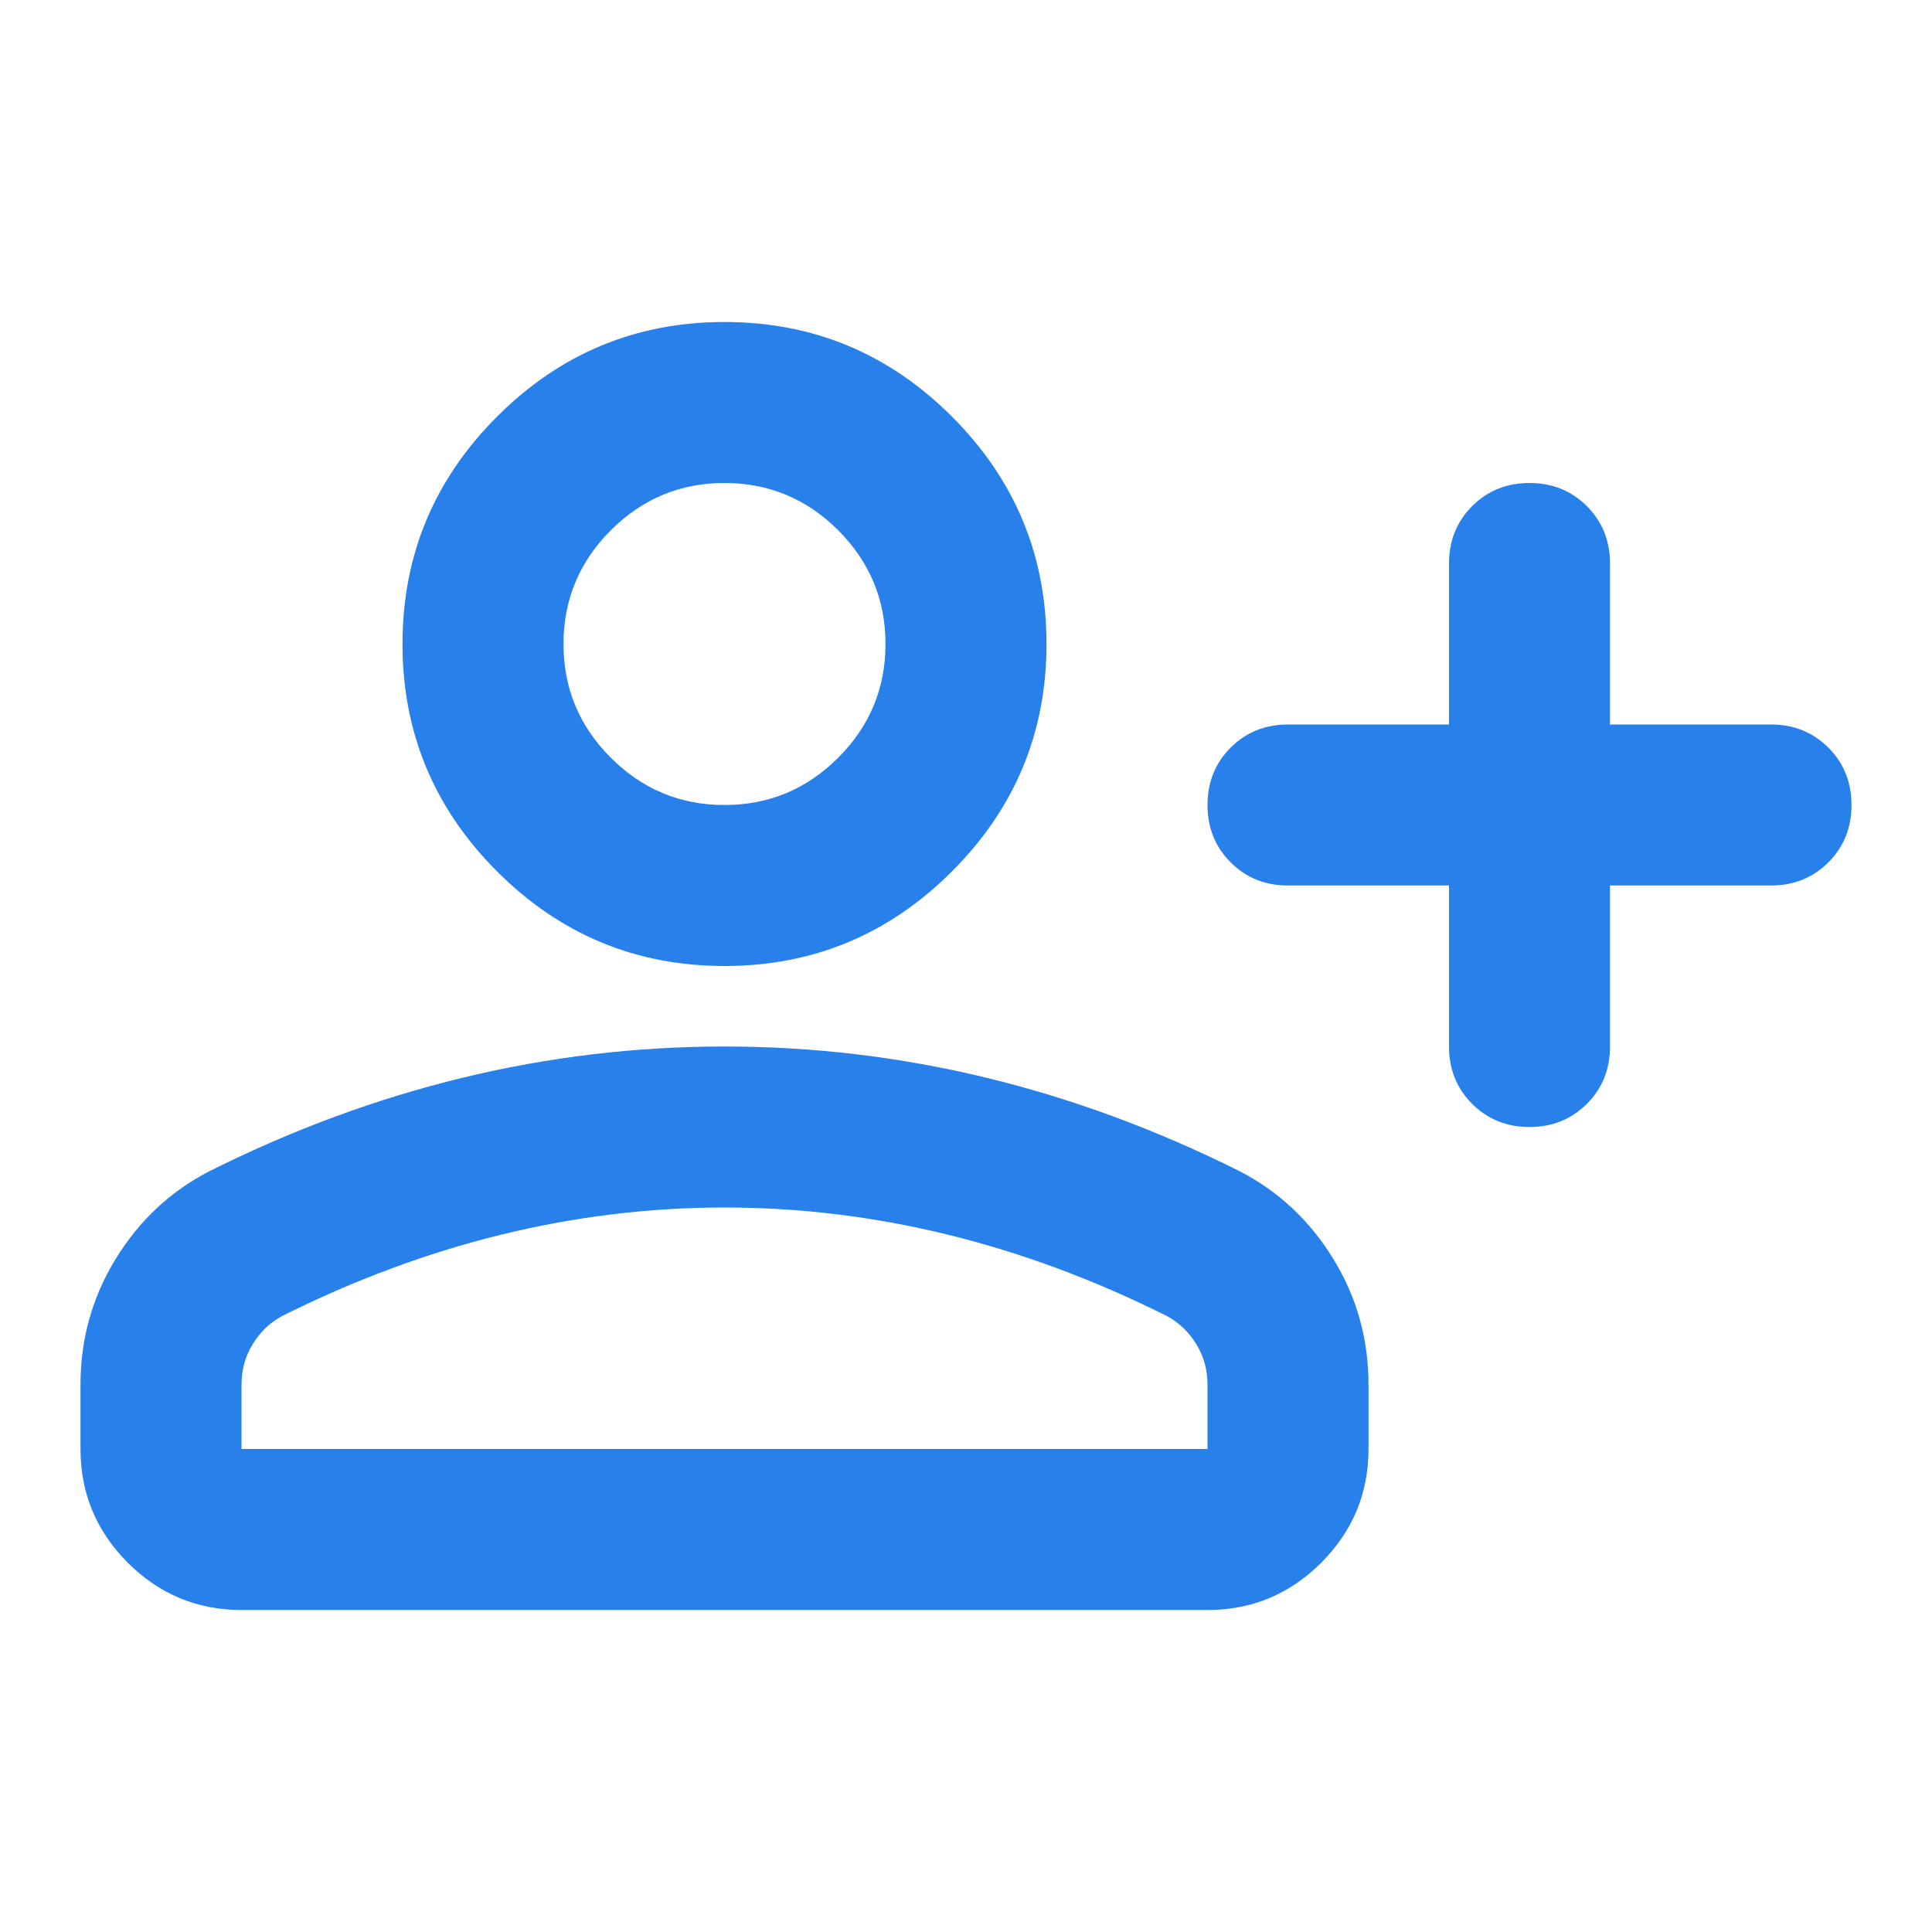 <?xml version="1.0" encoding="UTF-8"?>
<svg xmlns="http://www.w3.org/2000/svg" width="42" height="42" viewBox="0 0 42 42" fill="none">
  <path d="M31.5 19.25H28C27.504 19.25 27.088 19.082 26.753 18.747C26.418 18.412 26.25 17.996 26.25 17.5C26.25 17.004 26.418 16.588 26.753 16.253C27.088 15.918 27.504 15.75 28 15.75H31.5V12.25C31.5 11.754 31.668 11.338 32.003 11.003C32.339 10.668 32.754 10.5 33.25 10.5C33.746 10.5 34.161 10.668 34.497 11.003C34.832 11.338 35 11.754 35 12.25V15.75H38.5C38.996 15.75 39.411 15.918 39.747 16.253C40.082 16.588 40.25 17.004 40.25 17.5C40.25 17.996 40.082 18.412 39.747 18.747C39.411 19.082 38.996 19.25 38.5 19.25H35V22.75C35 23.246 34.832 23.662 34.497 23.997C34.161 24.332 33.746 24.5 33.25 24.5C32.754 24.5 32.339 24.332 32.003 23.997C31.668 23.662 31.5 23.246 31.5 22.75V19.25ZM15.75 21C13.825 21 12.177 20.315 10.806 18.944C9.435 17.573 8.75 15.925 8.75 14C8.75 12.075 9.435 10.427 10.806 9.056C12.177 7.685 13.825 7 15.75 7C17.675 7 19.323 7.685 20.694 9.056C22.065 10.427 22.75 12.075 22.75 14C22.75 15.925 22.065 17.573 20.694 18.944C19.323 20.315 17.675 21 15.75 21ZM1.75 31.5V30.1C1.75 29.108 2.005 28.197 2.516 27.366C3.026 26.534 3.704 25.9 4.55 25.462C6.358 24.558 8.196 23.88 10.062 23.428C11.929 22.976 13.825 22.75 15.75 22.75C17.675 22.75 19.571 22.976 21.438 23.428C23.304 23.88 25.142 24.558 26.95 25.462C27.796 25.9 28.474 26.534 28.984 27.366C29.495 28.197 29.75 29.108 29.75 30.1V31.5C29.75 32.462 29.407 33.286 28.722 33.972C28.037 34.657 27.212 35 26.25 35H5.25C4.287 35 3.464 34.657 2.778 33.972C2.093 33.286 1.75 32.462 1.75 31.5ZM5.25 31.5H26.25V30.1C26.25 29.779 26.17 29.488 26.009 29.225C25.849 28.962 25.637 28.758 25.375 28.613C23.8 27.825 22.21 27.234 20.606 26.841C19.002 26.447 17.383 26.25 15.75 26.25C14.117 26.25 12.498 26.447 10.894 26.841C9.29 27.234 7.7 27.825 6.125 28.613C5.862 28.758 5.651 28.962 5.491 29.225C5.33 29.488 5.25 29.779 5.25 30.1V31.5ZM15.75 17.5C16.712 17.5 17.537 17.157 18.222 16.472C18.907 15.787 19.25 14.963 19.25 14C19.25 13.037 18.907 12.213 18.222 11.528C17.537 10.843 16.712 10.5 15.75 10.5C14.787 10.5 13.963 10.843 13.278 11.528C12.593 12.213 12.25 13.037 12.25 14C12.25 14.963 12.593 15.787 13.278 16.472C13.963 17.157 14.787 17.5 15.75 17.5Z" fill="#2880EA"></path>
</svg>
